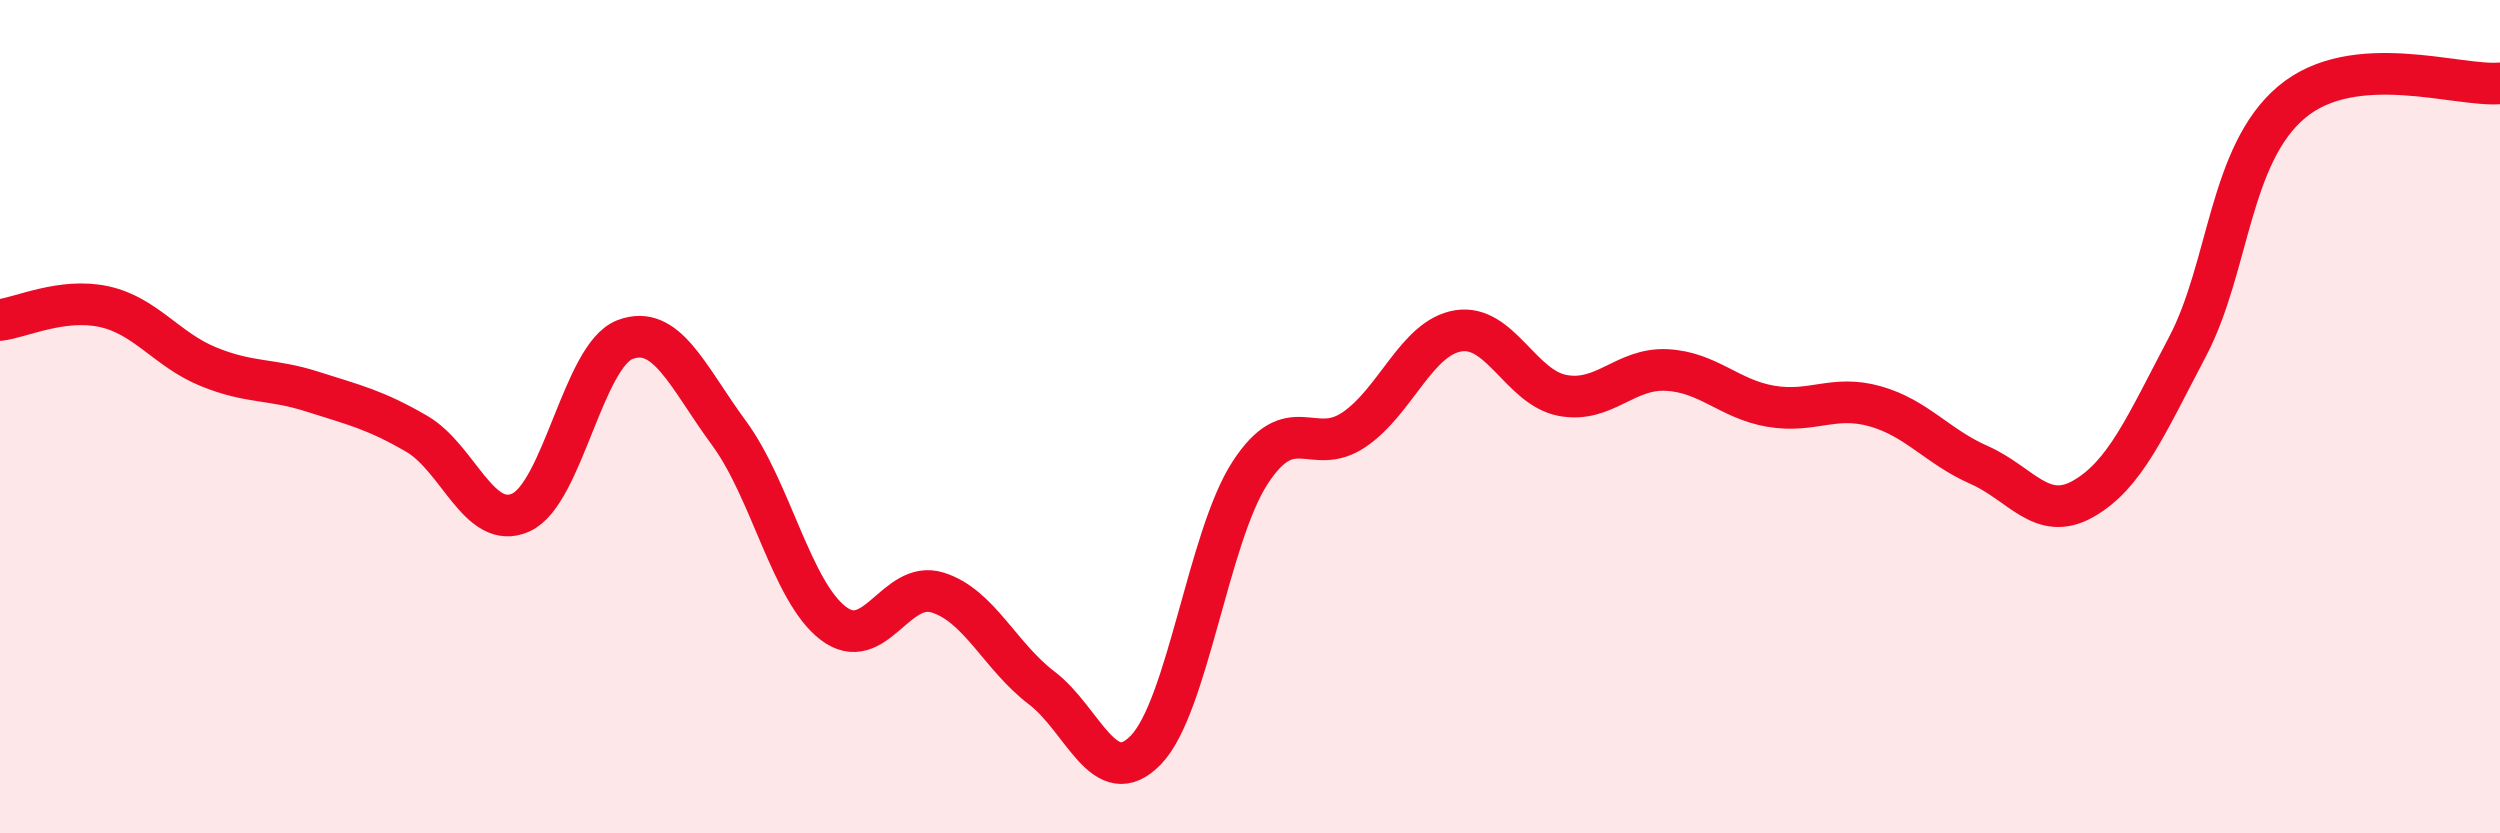 
    <svg width="60" height="20" viewBox="0 0 60 20" xmlns="http://www.w3.org/2000/svg">
      <path
        d="M 0,7.68 C 0.5,7.62 1.5,7.14 2.5,7.36 C 3.5,7.58 4,8.39 5,8.8 C 6,9.21 6.5,9.08 7.5,9.4 C 8.5,9.72 9,9.83 10,10.41 C 11,10.99 11.5,12.75 12.5,12.3 C 13.5,11.85 14,8.53 15,8.15 C 16,7.77 16.5,9.04 17.5,10.4 C 18.5,11.76 19,14.2 20,14.96 C 21,15.72 21.5,13.91 22.5,14.22 C 23.5,14.53 24,15.75 25,16.51 C 26,17.27 26.5,19.03 27.5,18 C 28.5,16.97 29,12.89 30,11.35 C 31,9.81 31.5,10.99 32.5,10.31 C 33.5,9.63 34,8.1 35,7.94 C 36,7.78 36.5,9.3 37.5,9.49 C 38.5,9.68 39,8.83 40,8.88 C 41,8.93 41.5,9.58 42.5,9.75 C 43.5,9.92 44,9.47 45,9.75 C 46,10.03 46.5,10.72 47.5,11.16 C 48.5,11.6 49,12.54 50,11.97 C 51,11.4 51.5,10.22 52.5,8.32 C 53.5,6.42 53.5,3.71 55,2.45 C 56.5,1.19 59,2.09 60,2L60 20L0 20Z"
        fill="#EB0A25"
        opacity="0.1"
        stroke-linecap="round"
        stroke-linejoin="round"
      />
      <path
        d="M 0,7.68 C 0.5,7.62 1.5,7.14 2.5,7.36 C 3.5,7.58 4,8.39 5,8.8 C 6,9.21 6.5,9.08 7.5,9.4 C 8.5,9.72 9,9.83 10,10.41 C 11,10.99 11.5,12.75 12.5,12.3 C 13.5,11.85 14,8.53 15,8.15 C 16,7.77 16.5,9.04 17.5,10.4 C 18.5,11.76 19,14.2 20,14.96 C 21,15.72 21.5,13.91 22.5,14.22 C 23.5,14.53 24,15.75 25,16.51 C 26,17.27 26.5,19.03 27.5,18 C 28.5,16.97 29,12.89 30,11.35 C 31,9.81 31.5,10.99 32.5,10.31 C 33.5,9.63 34,8.1 35,7.94 C 36,7.78 36.5,9.3 37.5,9.49 C 38.5,9.68 39,8.83 40,8.88 C 41,8.93 41.5,9.58 42.5,9.75 C 43.5,9.92 44,9.47 45,9.75 C 46,10.03 46.5,10.72 47.5,11.16 C 48.5,11.6 49,12.54 50,11.97 C 51,11.4 51.5,10.22 52.5,8.32 C 53.5,6.42 53.5,3.71 55,2.45 C 56.5,1.19 59,2.09 60,2"
        stroke="#EB0A25"
        stroke-width="1"
        fill="none"
        stroke-linecap="round"
        stroke-linejoin="round"
      />
    </svg>
  